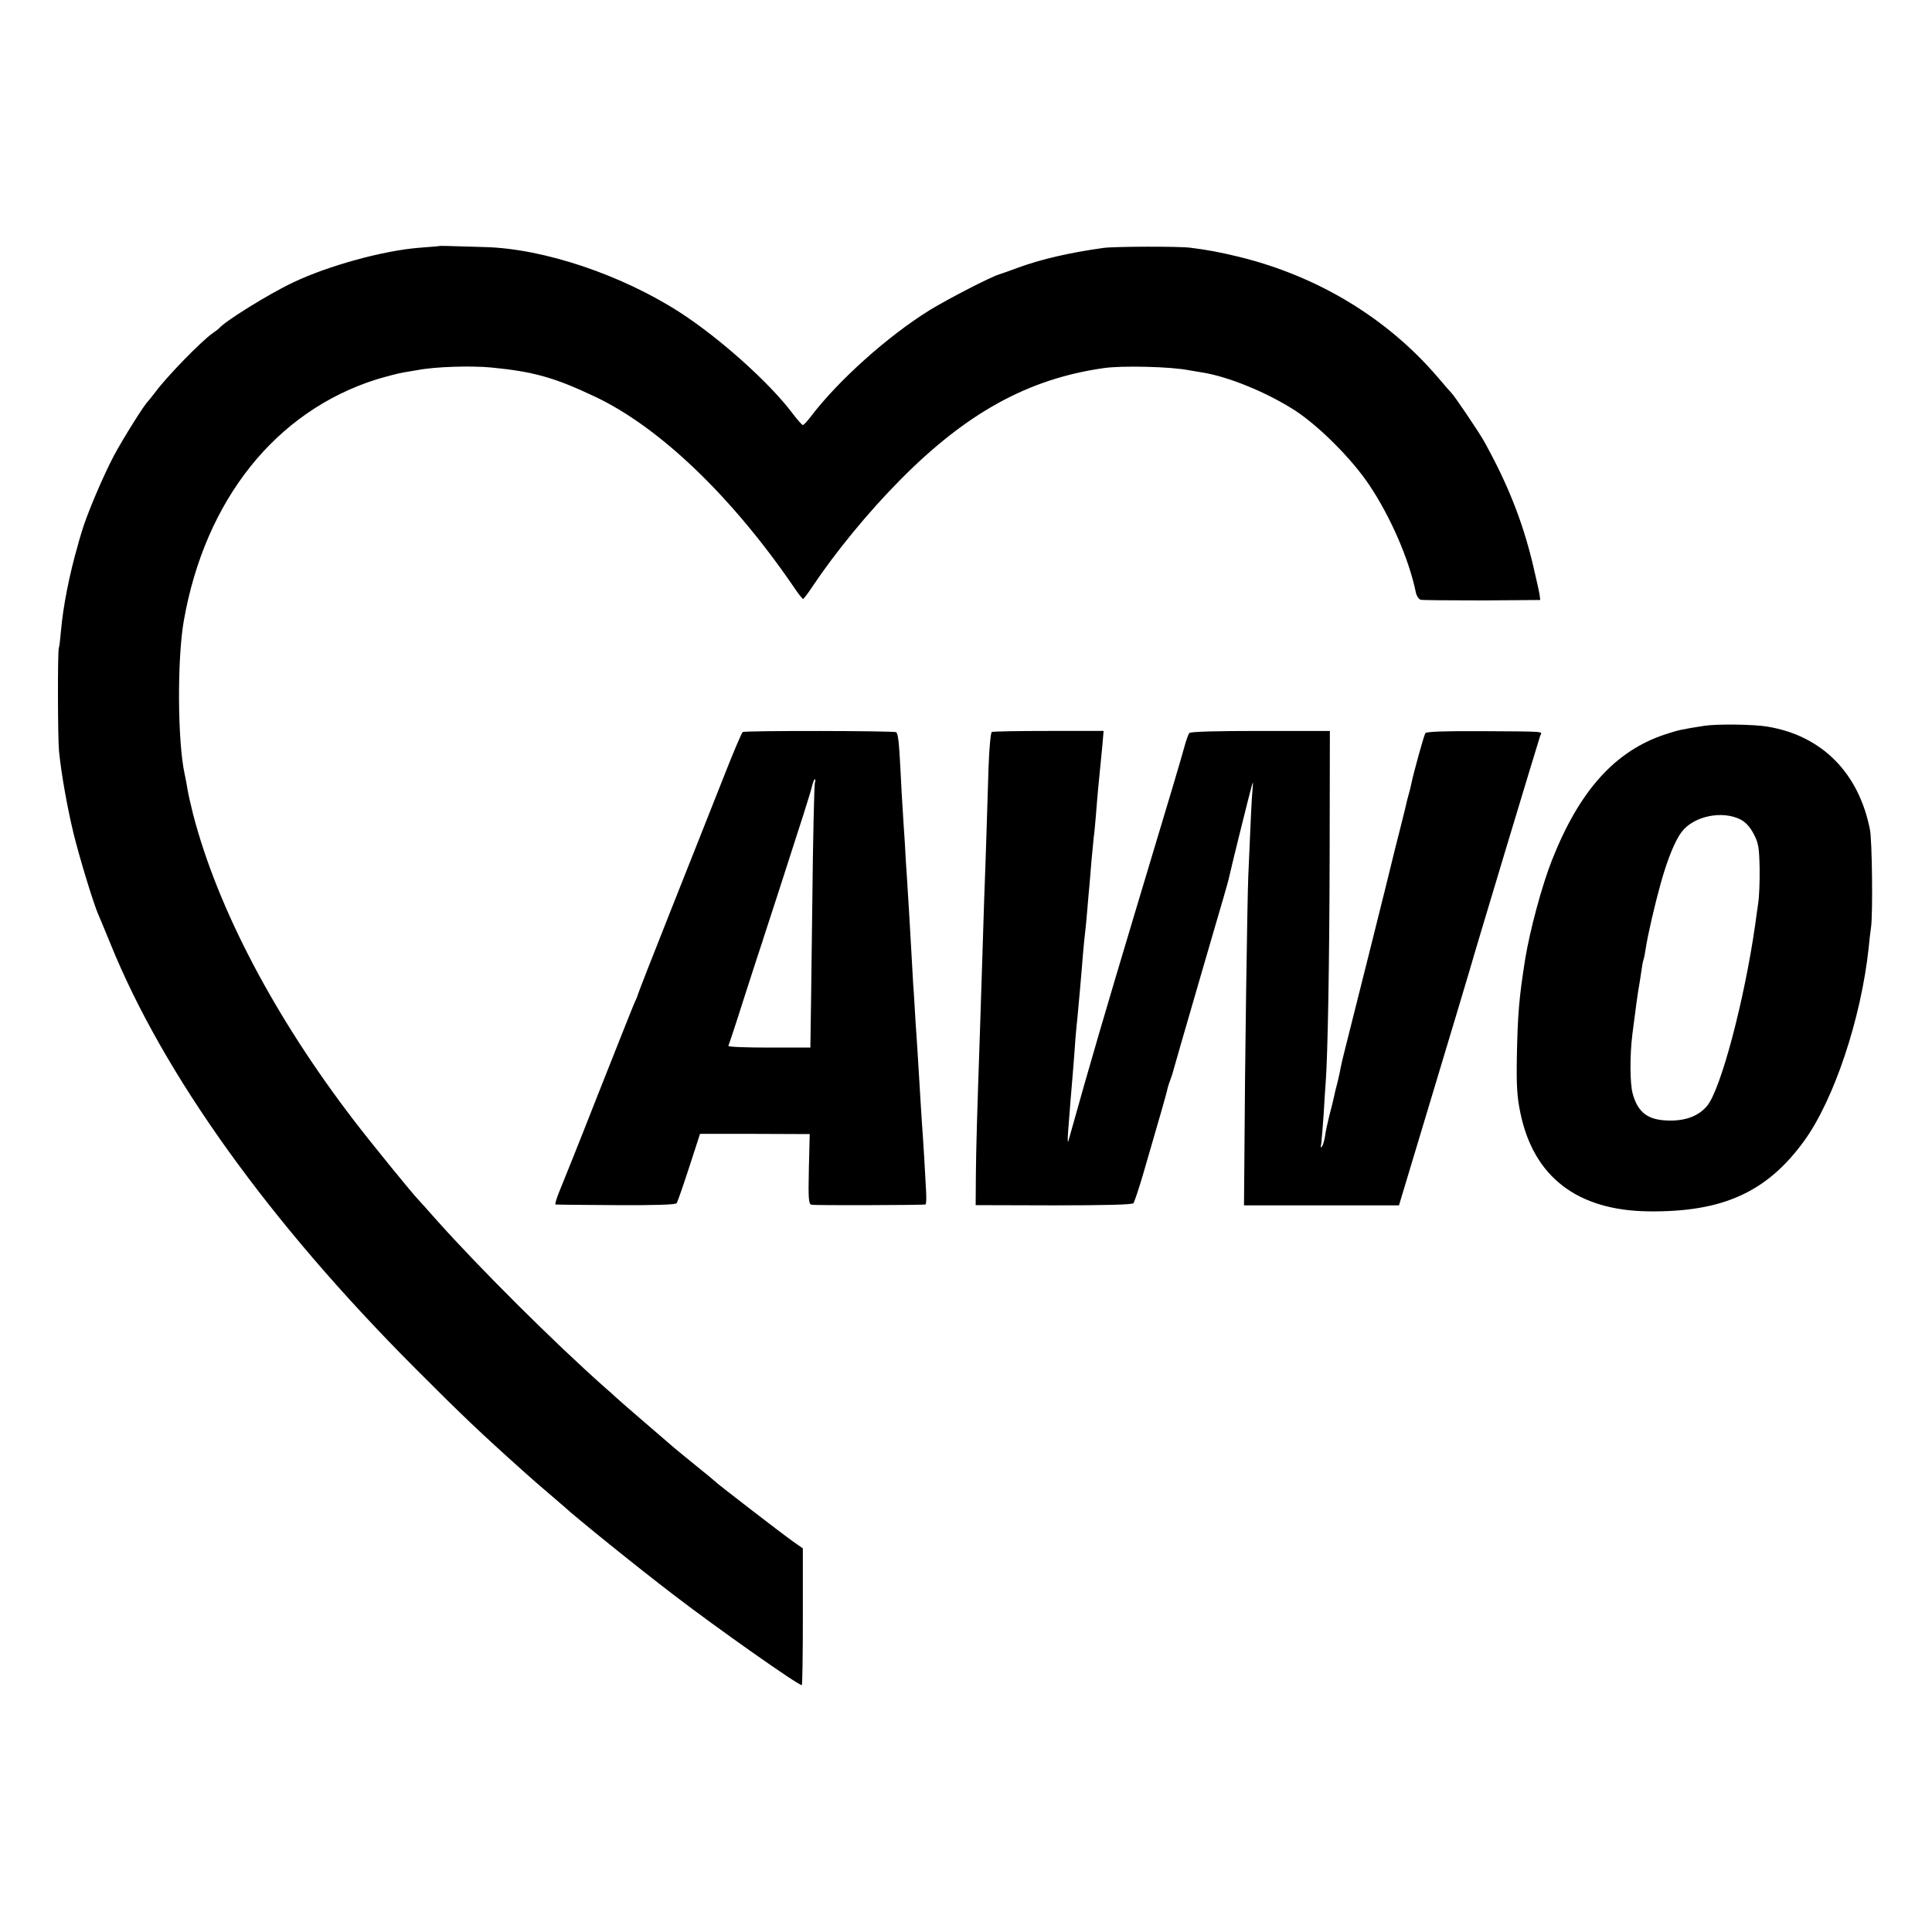 <?xml version="1.0" standalone="no"?>
<!DOCTYPE svg PUBLIC "-//W3C//DTD SVG 20010904//EN"
 "http://www.w3.org/TR/2001/REC-SVG-20010904/DTD/svg10.dtd">
<svg version="1.0" xmlns="http://www.w3.org/2000/svg"
 width="900pt" height="900pt" viewBox="0 0 900 900"
 preserveAspectRatio="xMidYMid meet">
<g transform="translate(0,900) scale(0.1,-0.1)"
fill="#000000" stroke="none">
<path d="M2047 7854 c-1 -1 -42 -4 -92 -8 -169 -13 -427 -84 -590 -162 -114
-54 -320 -182 -345 -214 -3 -3 -16 -13 -29 -22 -51 -35 -213 -201 -266 -273
-17 -22 -33 -42 -36 -45 -16 -14 -112 -167 -157 -250 -51 -96 -131 -284 -153
-363 -7 -23 -14 -46 -15 -52 -41 -141 -70 -290 -80 -404 -3 -36 -7 -72 -10
-80 -6 -18 -5 -423 1 -481 11 -109 39 -264 67 -380 28 -115 96 -338 118 -385
5 -11 29 -69 54 -130 247 -611 740 -1298 1421 -1980 212 -213 308 -304 499
-475 28 -25 55 -49 62 -55 6 -5 35 -30 64 -55 29 -25 58 -50 64 -55 57 -53
352 -291 516 -416 198 -152 577 -419 595 -419 3 0 5 143 5 318 l0 319 -47 33
c-60 43 -356 271 -363 280 -3 3 -41 35 -85 70 -44 36 -91 74 -105 86 -64 55
-266 229 -270 234 -3 3 -27 25 -55 49 -231 205 -579 551 -780 776 -44 50 -82
92 -85 95 -26 26 -219 263 -301 370 -369 481 -635 987 -749 1425 -11 44 -23
96 -26 115 -3 19 -9 53 -14 75 -33 151 -35 534 -4 712 99 565 429 978 899
1126 44 13 100 28 125 32 25 4 54 9 65 11 82 16 249 21 344 12 195 -19 293
-46 481 -135 300 -141 637 -463 926 -885 21 -32 42 -58 45 -58 3 0 23 26 44
58 107 160 260 347 410 498 308 311 595 469 945 519 85 13 318 7 400 -10 14
-2 41 -7 60 -10 125 -20 304 -94 434 -178 114 -75 265 -227 345 -347 99 -148
184 -344 216 -497 3 -18 14 -34 23 -37 9 -2 139 -3 287 -3 l270 2 -3 25 c-2
14 -17 80 -33 148 -48 197 -116 369 -226 567 -26 46 -139 213 -152 225 -3 3
-31 34 -61 70 -236 277 -561 474 -930 564 -96 23 -140 31 -225 42 -52 7 -358
6 -405 -1 -153 -21 -288 -52 -395 -91 -38 -14 -79 -29 -90 -32 -40 -12 -236
-113 -323 -166 -197 -122 -428 -329 -556 -498 -16 -21 -32 -38 -36 -38 -4 0
-27 26 -51 58 -106 140 -333 344 -519 465 -272 176 -636 299 -911 306 -190 6
-211 6 -212 5z"/>
<path d="M7940 5619 c-103 -16 -123 -20 -183 -40 -233 -77 -399 -261 -527
-585 -46 -115 -103 -327 -125 -461 -29 -184 -35 -256 -39 -461 -2 -129 1 -182
16 -254 61 -300 265 -457 598 -461 346 -4 552 90 725 329 139 192 265 570 300
899 3 33 8 76 11 95 9 64 5 405 -5 455 -52 265 -224 438 -477 480 -62 11 -235
13 -294 4z m169 -437 c24 -13 44 -35 61 -68 22 -42 25 -63 27 -159 1 -60 -2
-135 -7 -165 -4 -30 -11 -75 -14 -100 -50 -350 -160 -766 -224 -842 -38 -45
-95 -68 -170 -68 -104 0 -152 35 -177 128 -12 48 -13 173 -1 272 14 112 27
207 32 231 2 13 7 42 10 64 3 22 7 46 10 54 3 8 7 30 10 50 9 62 44 212 70
305 32 115 67 200 98 241 57 74 189 101 275 57z"/>
<path d="M3460 5590 c-5 -3 -47 -102 -93 -220 -47 -118 -155 -392 -241 -608
-86 -216 -156 -396 -156 -399 0 -3 -7 -19 -15 -36 -8 -18 -84 -210 -170 -427
-85 -217 -167 -421 -180 -452 -13 -32 -21 -59 -17 -59 4 -1 131 -2 282 -3 180
-1 278 2 282 9 4 5 30 80 58 166 l51 157 255 0 256 -1 -4 -163 c-3 -140 -1
-163 12 -166 13 -4 514 -2 531 1 4 0 5 29 3 64 -4 78 -13 234 -19 312 -2 33
-7 105 -10 160 -3 55 -8 129 -10 165 -2 36 -7 103 -10 150 -3 47 -7 126 -11
175 -3 50 -7 122 -9 160 -6 107 -15 263 -20 335 -3 36 -7 110 -10 165 -4 55
-8 125 -10 155 -2 30 -7 111 -10 180 -7 135 -11 169 -20 179 -8 7 -703 8 -715
1z m336 -237 c-3 -10 -9 -263 -12 -563 -4 -300 -7 -573 -8 -607 l-1 -63 -193
0 c-106 0 -191 3 -189 8 2 4 37 108 76 232 40 124 75 232 78 240 3 8 7 20 8
25 2 6 33 102 70 215 108 334 153 473 159 503 4 15 9 27 12 27 3 0 3 -8 0 -17z"/>
<path d="M4620 5590 c-5 -3 -12 -78 -15 -165 -3 -88 -7 -232 -10 -320 -3 -88
-7 -216 -10 -285 -2 -69 -7 -210 -10 -315 -3 -104 -8 -244 -10 -310 -13 -374
-18 -545 -19 -670 l-1 -139 363 -1 c234 0 366 3 372 10 4 5 25 66 45 135 78
267 106 366 111 387 2 12 9 35 15 50 6 16 12 35 14 43 2 8 53 186 114 395 61
209 115 396 121 415 5 19 13 46 17 60 4 14 8 30 9 35 10 47 97 397 104 420 8
27 8 27 5 -10 -4 -38 -9 -146 -20 -405 -5 -122 -16 -893 -18 -1295 l-2 -240
361 0 361 0 158 525 c87 289 164 545 171 570 21 76 322 1074 329 1093 9 21 33
19 -273 21 -162 1 -256 -2 -262 -9 -6 -8 -54 -180 -66 -238 -2 -10 -6 -27 -9
-37 -3 -10 -7 -27 -10 -37 -2 -10 -17 -74 -35 -143 -18 -69 -33 -132 -35 -140
-5 -24 -204 -819 -220 -880 -8 -30 -16 -66 -19 -80 -2 -14 -9 -45 -15 -70 -7
-25 -14 -56 -17 -70 -3 -14 -12 -52 -21 -85 -8 -33 -18 -76 -20 -95 -3 -19 -9
-42 -14 -50 -6 -10 -8 -6 -4 14 2 17 7 77 11 135 3 58 8 129 10 156 9 124 17
545 18 1065 l1 565 -323 0 c-206 0 -327 -3 -332 -10 -4 -5 -15 -35 -23 -65
-26 -92 -38 -134 -222 -745 -146 -487 -215 -721 -318 -1090 -3 -11 -4 5 -2 35
9 119 17 217 20 250 2 19 6 76 10 125 3 50 8 106 10 125 2 19 7 67 10 105 4
39 8 89 10 112 2 24 7 78 10 120 4 43 8 88 10 100 2 12 6 59 10 105 4 46 8 97
10 113 1 17 6 66 9 110 4 44 9 96 11 115 3 19 7 64 10 100 3 36 7 90 10 120 6
58 9 90 20 205 l6 70 -256 0 c-141 0 -260 -2 -265 -5z"/>
</g>
</svg>
